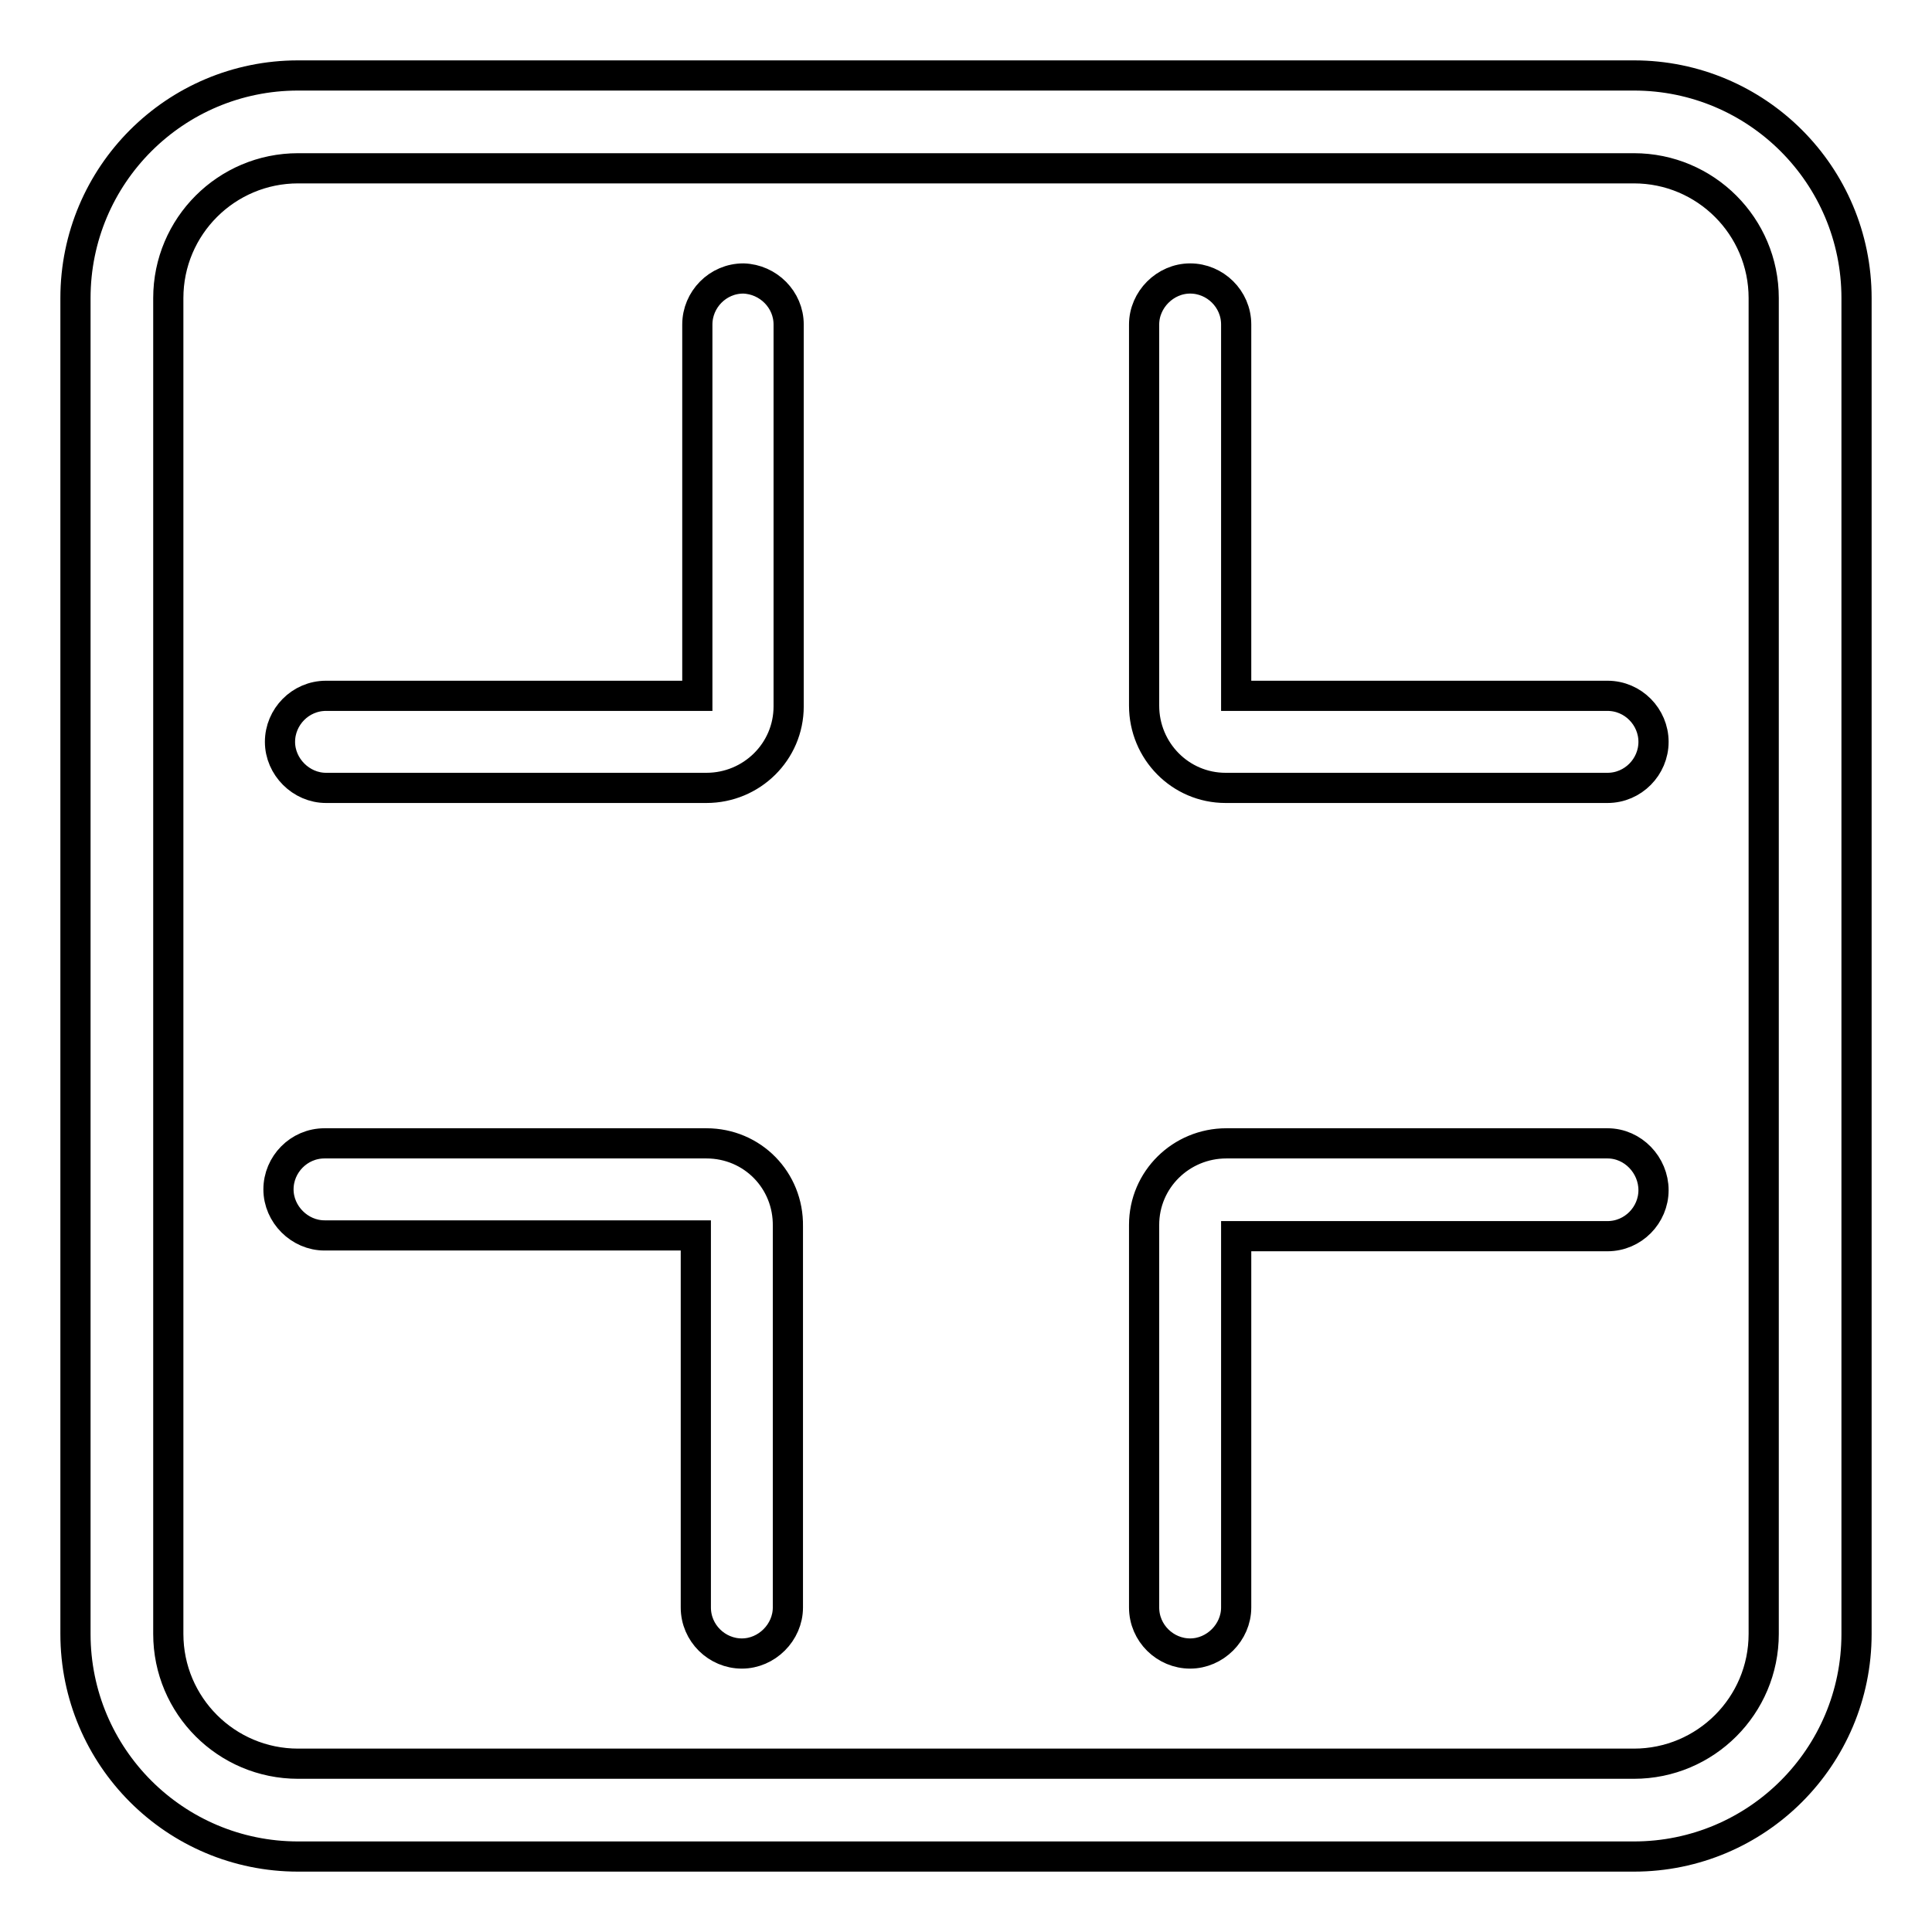 <?xml version="1.0" encoding="utf-8"?>
<!-- Svg Vector Icons : http://www.onlinewebfonts.com/icon -->
<!DOCTYPE svg PUBLIC "-//W3C//DTD SVG 1.1//EN" "http://www.w3.org/Graphics/SVG/1.1/DTD/svg11.dtd">
<svg version="1.1" xmlns="http://www.w3.org/2000/svg" xmlns:xlink="http://www.w3.org/1999/xlink" x="0px" y="0px" viewBox="0 0 256 256" enable-background="new 0 0 256 256" xml:space="preserve">
<g> <path stroke-width="4" fill-opacity="0" stroke="#000000"  d="M93.6,151.5H43c-3.4,0-6.1,2.8-6.1,6.1s2.8,6.1,6.1,6.1h49.2V213c0,3.4,2.8,6.1,6.1,6.1s6.1-2.8,6.1-6.1 v-50.5C104.5,156.4,99.7,151.5,93.6,151.5C93.6,151.5,93.6,151.5,93.6,151.5z M213,92.2h-49.2V43c0-3.4-2.8-6.1-6.1-6.1 s-6.1,2.8-6.1,6.1v50.5c0,6,4.8,10.9,10.8,10.9c0,0,0.1,0,0.1,0H213c3.4,0,6.1-2.8,6.1-6.1S216.4,92.2,213,92.2L213,92.2z  M213,151.5h-50.5c-6,0-10.9,4.8-10.9,10.8c0,0,0,0.1,0,0.1V213c0,3.4,2.8,6.1,6.1,6.1s6.1-2.8,6.1-6.1v-49.2H213 c3.4,0,6.1-2.8,6.1-6.1S216.4,151.5,213,151.5z M98.5,36.9c-3.4,0-6.1,2.8-6.1,6.1l0,0v49.2H43.2c-3.4,0-6.1,2.8-6.1,6.1 s2.8,6.1,6.1,6.1h50.4c6,0,10.9-4.8,10.9-10.8c0,0,0-0.1,0-0.1V43C104.5,39.7,101.8,37,98.5,36.9z M216.5,10h-177 C23.2,10,10,23.2,10,39.5l0,0v177c0,16.3,13.2,29.5,29.5,29.5l0,0h177c16.3,0,29.5-13.2,29.5-29.5l0,0v-177 C246,23.2,232.8,10,216.5,10L216.5,10z M233.7,216.5c0,9.5-7.7,17.2-17.2,17.2h-177c-9.5,0-17.2-7.7-17.2-17.2v-177 c0-9.5,7.7-17.2,17.2-17.2h177c9.5,0,17.2,7.7,17.2,17.2V216.5z"/></g>
</svg>